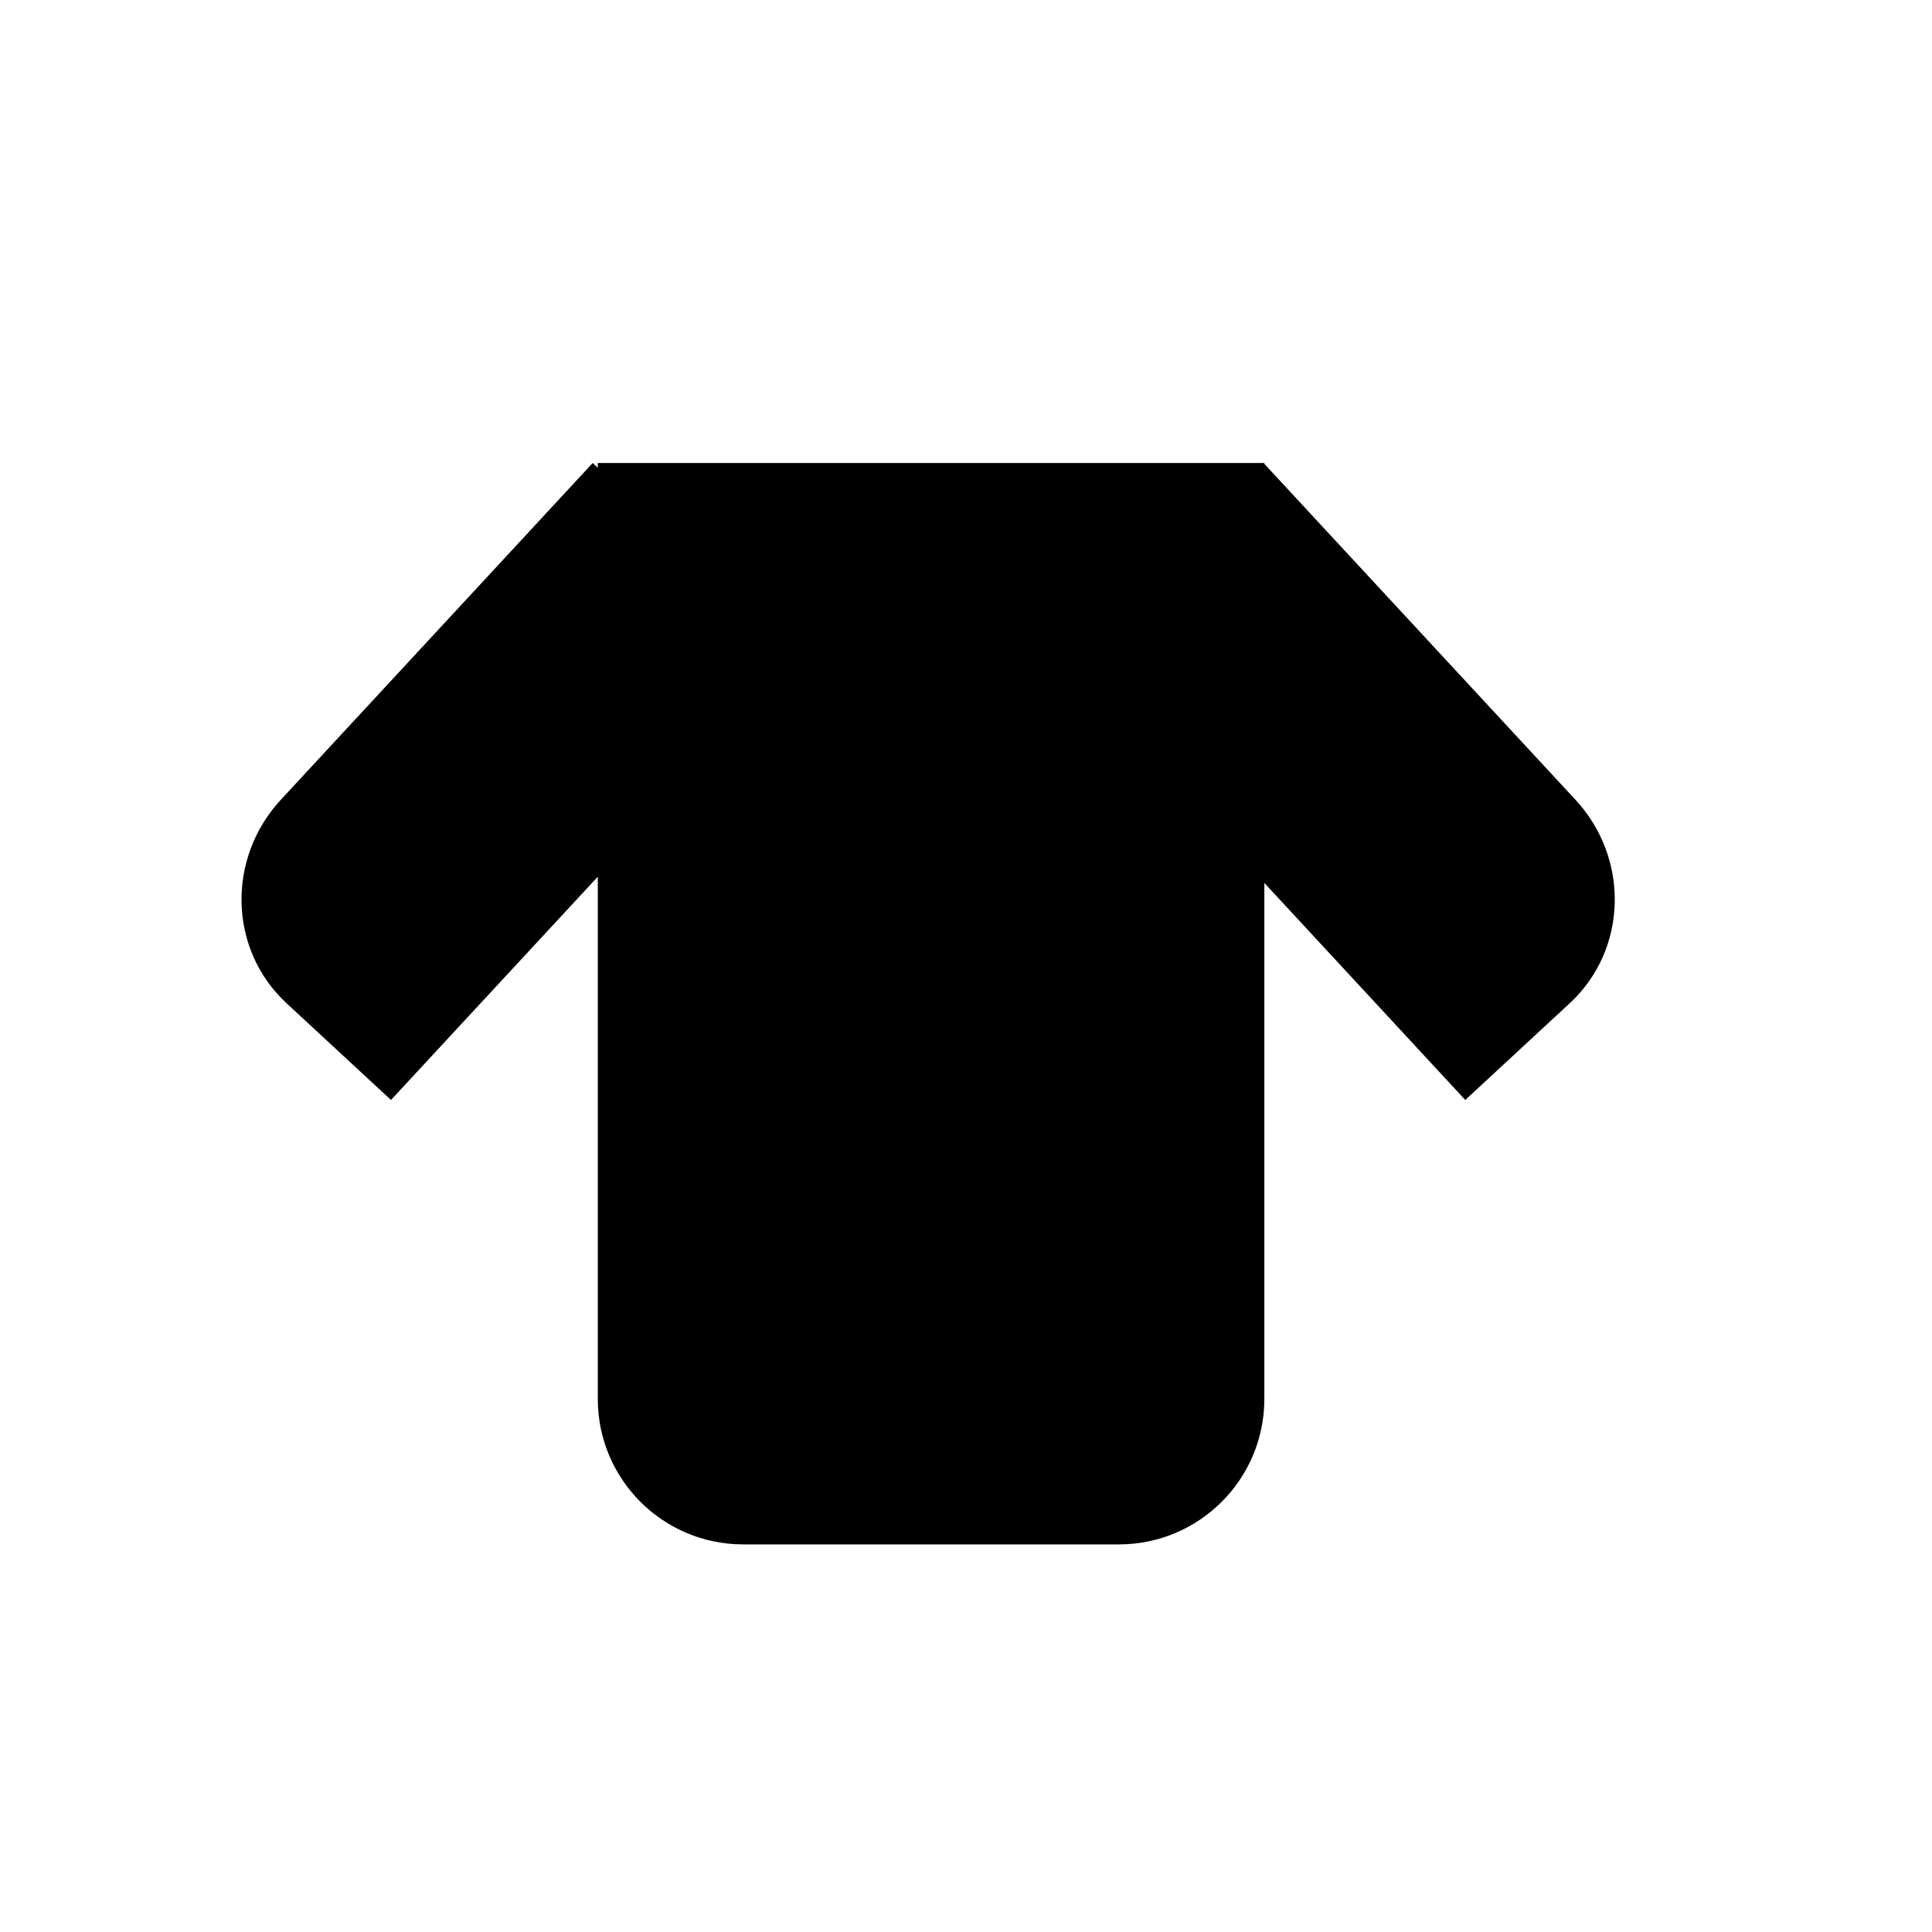 <?xml version="1.0" encoding="utf-8"?>
<!-- Generator: Adobe Illustrator 17.0.0, SVG Export Plug-In . SVG Version: 6.00 Build 0)  -->
<!DOCTYPE svg PUBLIC "-//W3C//DTD SVG 1.1//EN" "http://www.w3.org/Graphics/SVG/1.1/DTD/svg11.dtd">
<svg version="1.1" id="Capa_1" xmlns="http://www.w3.org/2000/svg" xmlns:xlink="http://www.w3.org/1999/xlink" x="0px" y="0px"
	 width="64px" height="64px" viewBox="0 0 64 64" enable-background="new 0 0 64 64" xml:space="preserve">
<path d="M24.619,51.16h12.446c2.661,0,4.818-2.158,4.818-4.817V29.249l6.656,7.189c0,0,1.549-1.435,3.462-3.206
	c1.912-1.77,1.995-4.786,0.188-6.739L41.884,15.367v-0.029H19.802v0.157l-0.169-0.157L9.303,26.493
	c-1.807,1.953-1.724,4.969,0.187,6.739c1.913,1.771,3.462,3.206,3.462,3.206l6.851-7.396v17.3
	C19.802,49.002,21.959,51.16,24.619,51.16z"/>
</svg>
